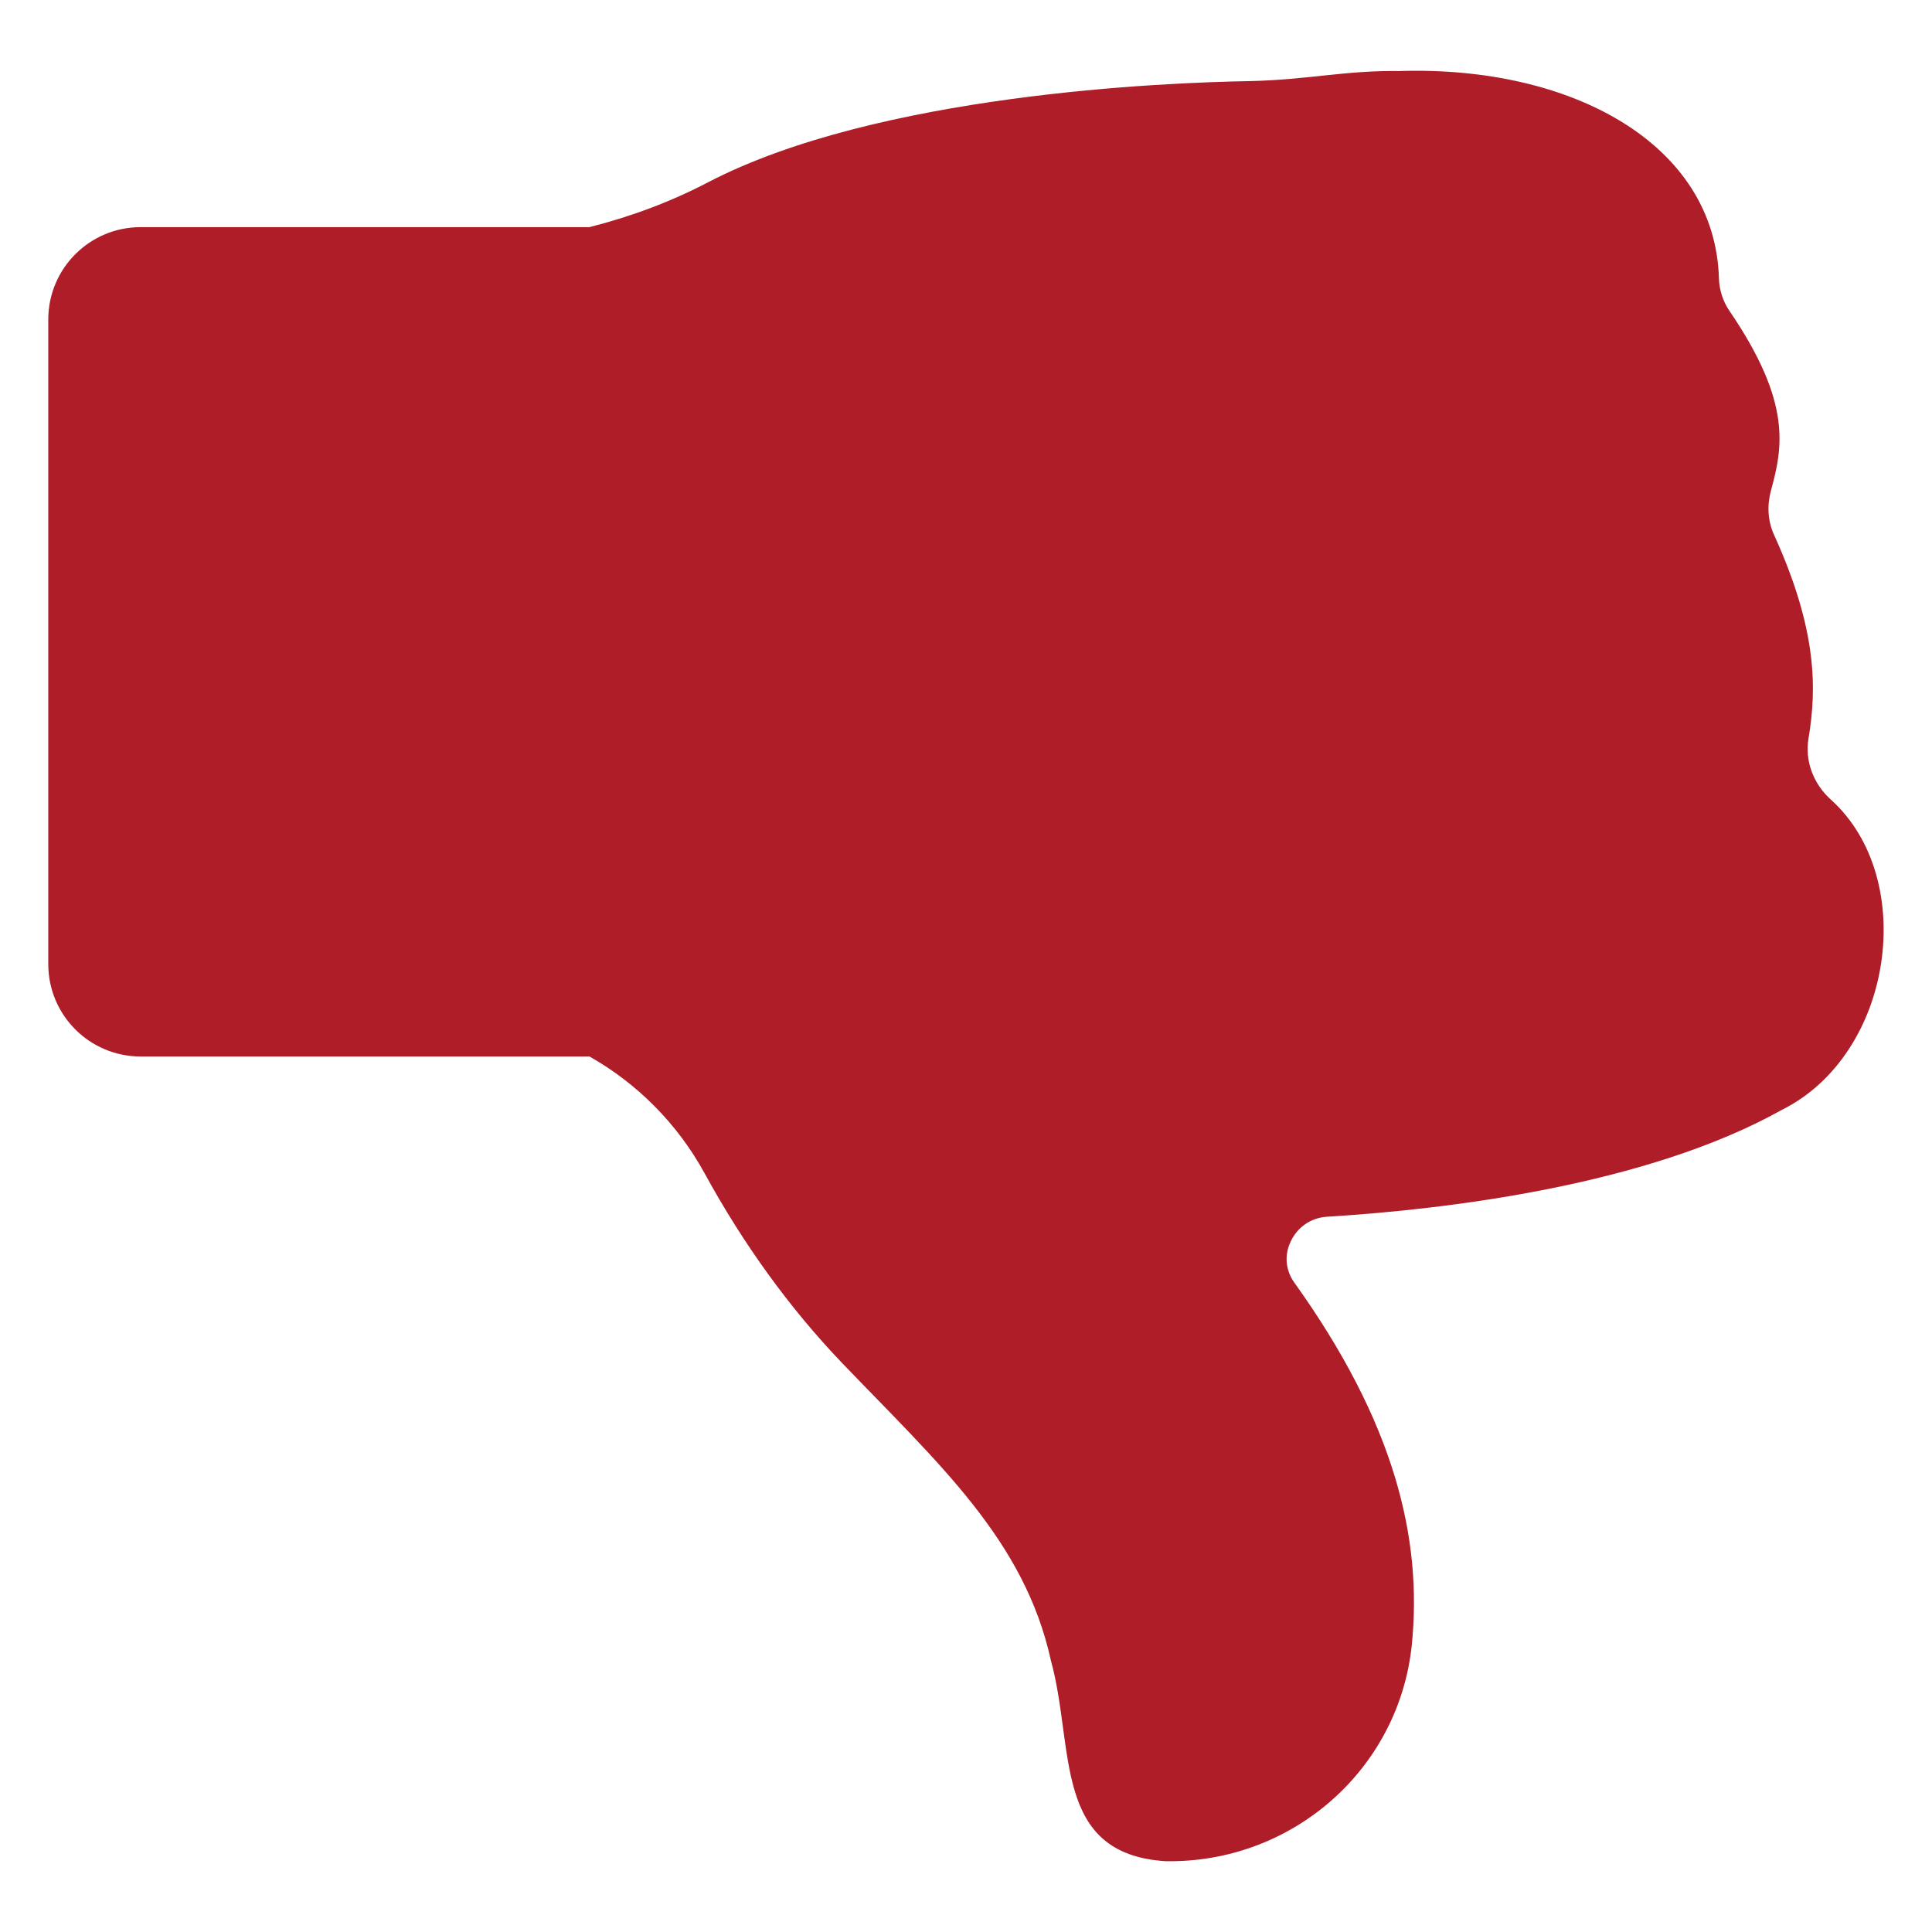 <svg id="Layer_1" enable-background="new 0 0 100 100" viewBox="0 0 100 100" xmlns="http://www.w3.org/2000/svg" width="300" height="300" version="1.1" xmlns:xlink="http://www.w3.org/1999/xlink" xmlns:svgjs="http://svgjs.dev/svgjs"><g width="100%" height="100%" transform="matrix(1,0,0,1,0,0)"><path d="m92.217 57.453-.002 0c-6.982 3.905-17.344 5.147-23.534 5.525-.828.054-1.53.54-1.872 1.278-.342.702-.27 1.494.18 2.124 5.183 7.234 6.644 13.22 6.086 18.763-.666 6.438-6.181 11.297-12.74 11.193-5.876-.373-4.697-5.871-5.939-10.383-1.368-6.244-5.816-10.197-10.837-15.433-2.681-2.807-5.074-6.1-7.108-9.825-1.386-2.519-3.455-4.607-5.938-6.011h-23.233c-2.64 0-4.781-2.14-4.781-4.781v-33.366c0-2.64 2.141-4.781 4.781-4.781h23.233c2.195-.558 4.247-1.332 6.136-2.321 8.782-4.571 23.681-5.165 28.037-5.237 3.068-.072 4.909-.558 7.752-.522 8.879-.28 16.33 3.751 16.534 10.732.017.598.205 1.186.542 1.68 3.263 4.782 2.75 7.093 2.148 9.316-.205.758-.164 1.563.161 2.277 2.262 4.964 2.205 8.014 1.786 10.536-.198 1.189.261 2.365 1.157 3.172 4.535 4.08 3.245 13.191-2.552 16.065z" fill="#ae1d28" fill-opacity="1" data-original-color="#3dadedff" stroke="none" stroke-opacity="1"/></g></svg>
